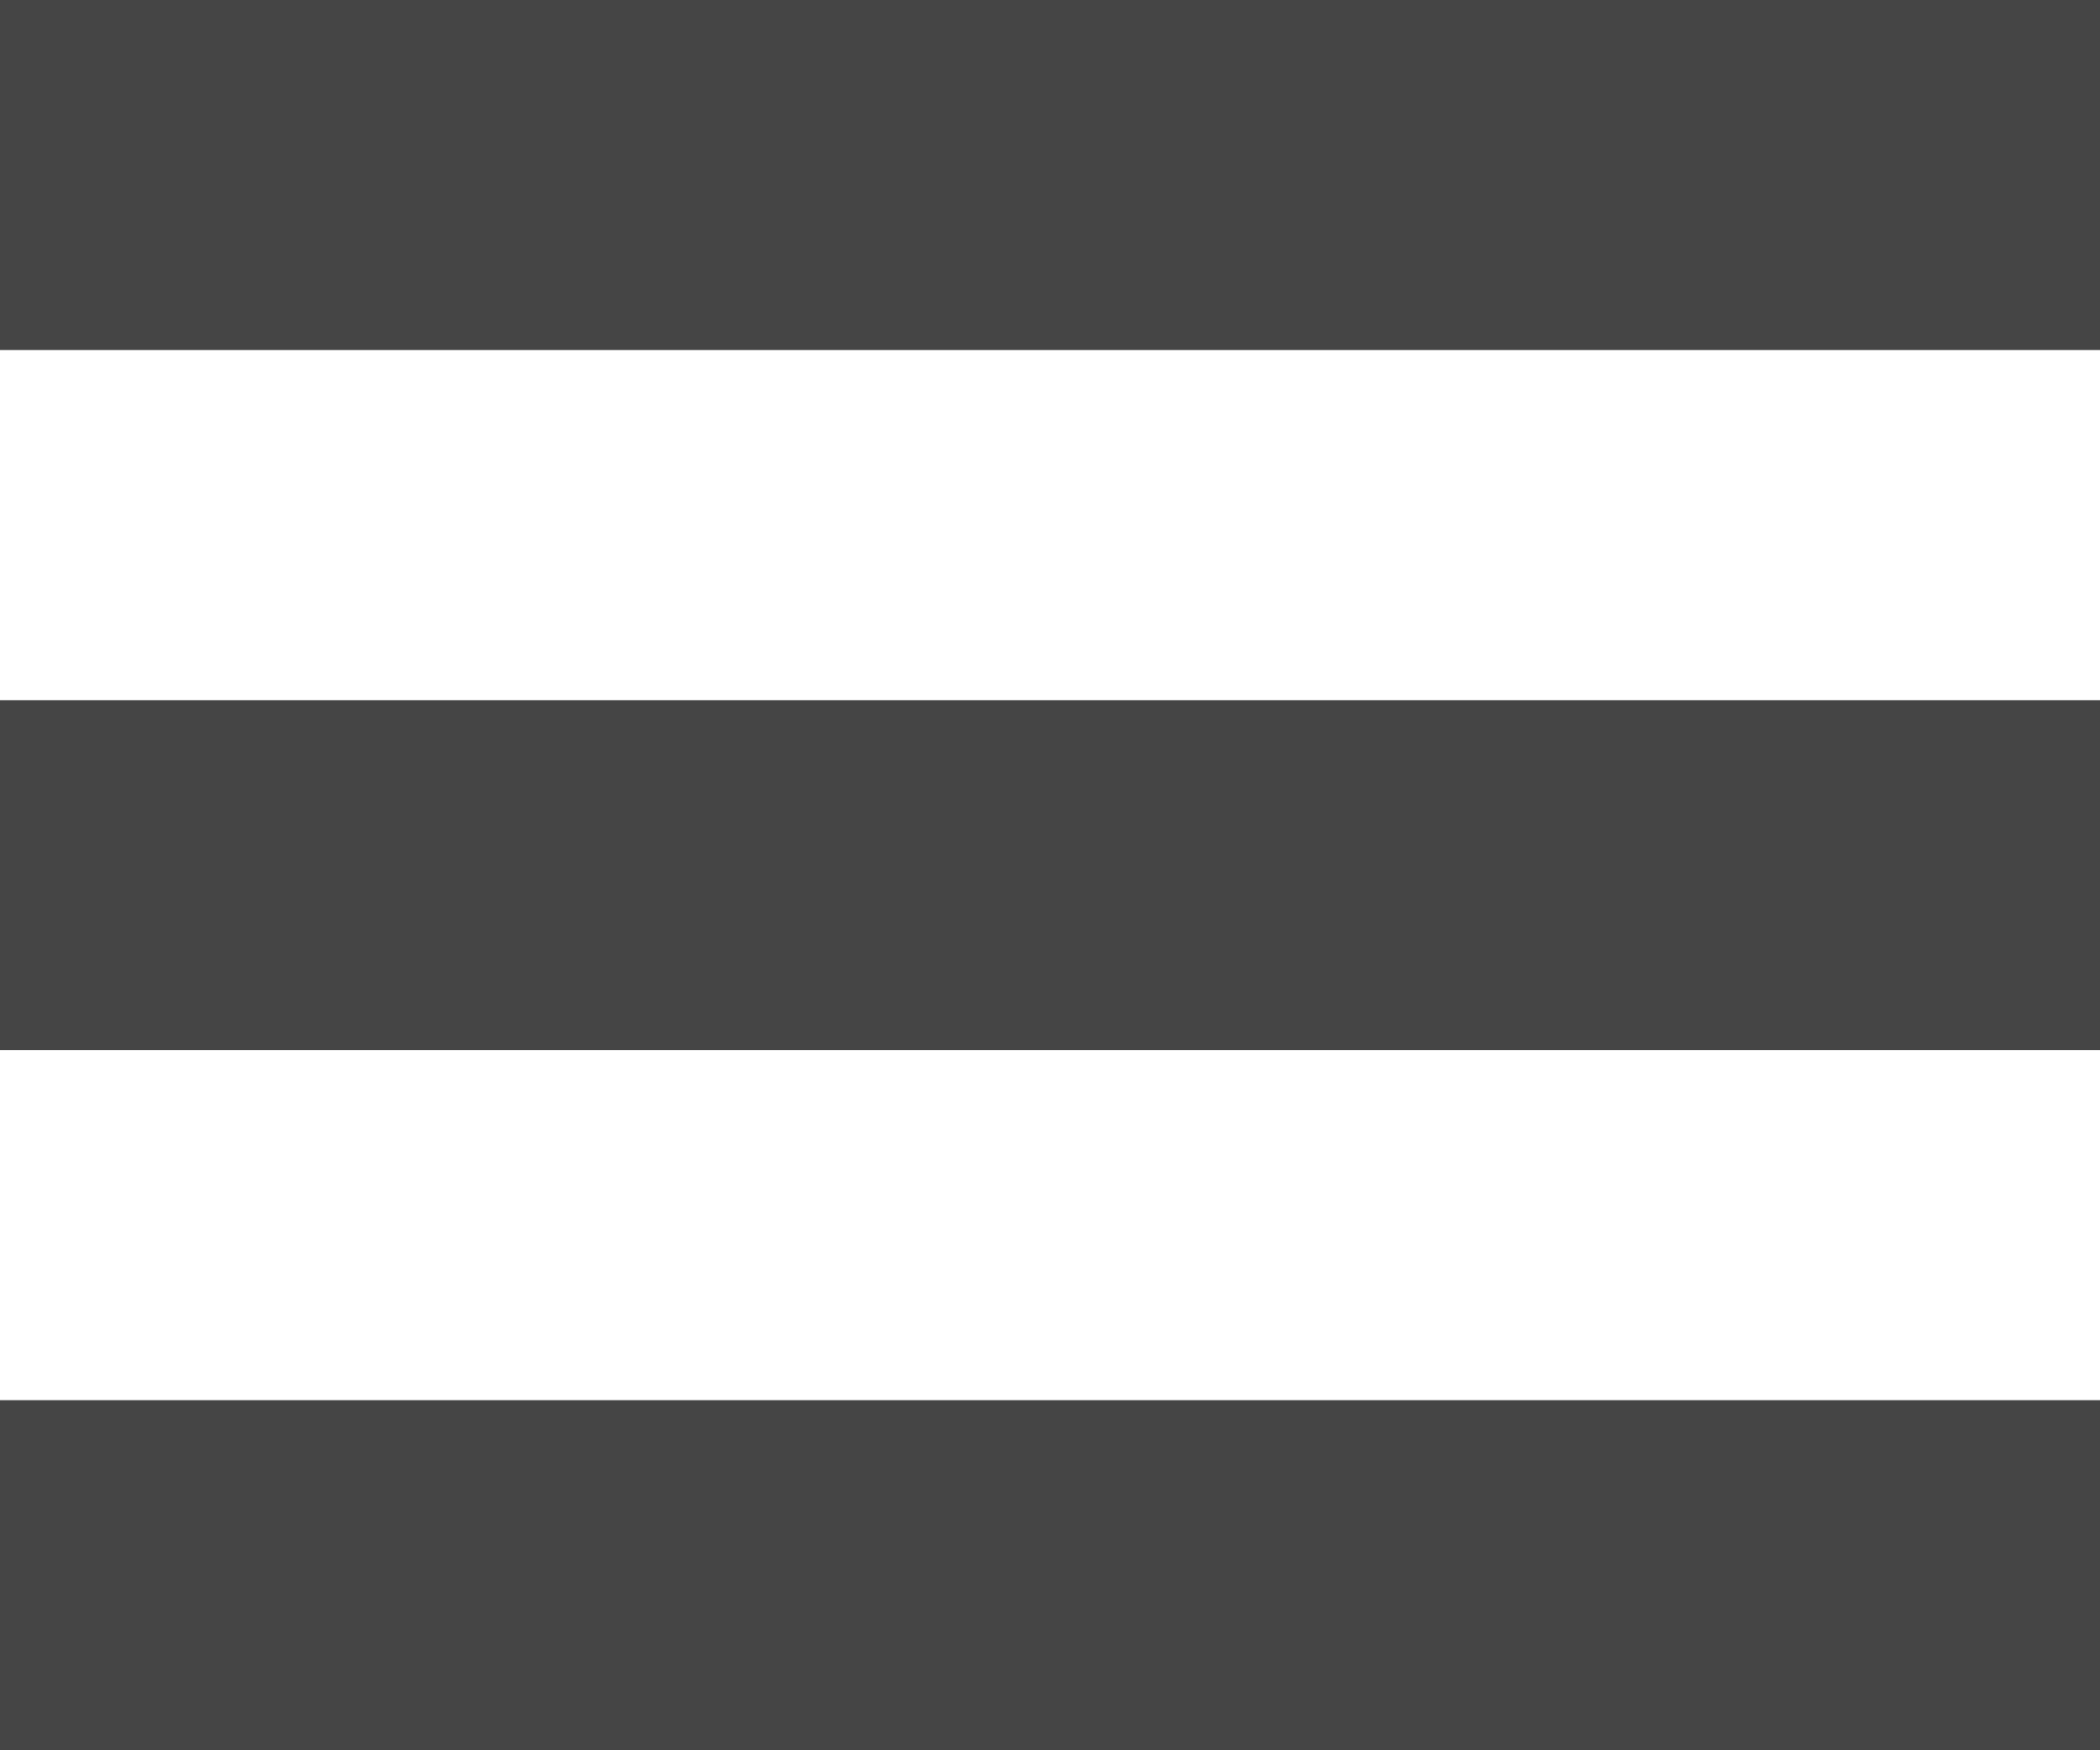 <?xml version="1.0" encoding="utf-8"?>
<!-- Generator: Adobe Illustrator 13.0.0, SVG Export Plug-In . SVG Version: 6.00 Build 14948)  -->
<svg version="1.2" baseProfile="tiny" id="Ebene_1" xmlns="http://www.w3.org/2000/svg" xmlns:xlink="http://www.w3.org/1999/xlink"
	 x="0px" y="0px" width="25px" height="20.832px" viewBox="0 0 25 20.832" xml:space="preserve">
<path fill="#454545" d="M0,0v4.167h25V0H0z M0,12.5h25V8.334H0V12.5z M0,20.832h25v-4.166H0V20.832z"/>
</svg>

